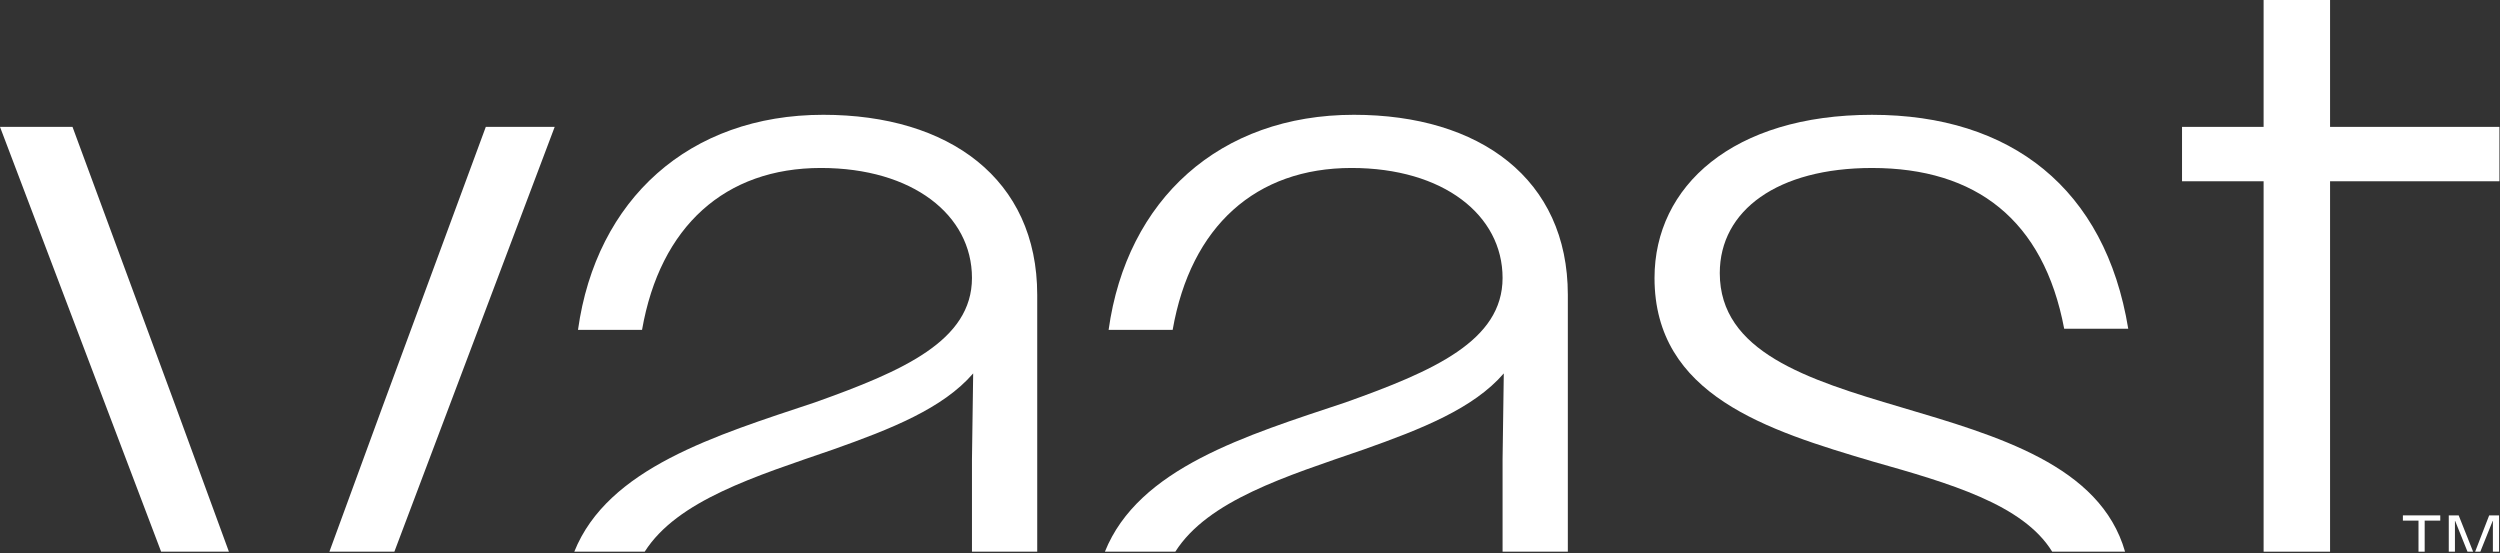 <svg xmlns="http://www.w3.org/2000/svg" width="1220" height="270" viewBox="0 0 1220 270" fill="none"><rect x="0" y="0" width="1220" height="270" fill="#333333" stroke="none"/><path d="M1198.01 269.221V254.231H1198.12L1204.14 269.221H1206.88L1199.83 251.505H1195V269.221H1198.01Z" fill="white"></path><path d="M1210.4 269.221L1216.42 254.231H1216.53V269.221H1219.54V251.505H1214.72L1207.87 269.221H1210.4Z" fill="white"></path><path d="M1180.23 269.221H1183.24V254.06H1190.85V251.505H1172.61V254.06H1180.23V269.221Z" fill="white"></path><path d="M659.538 81.969C704.356 81.969 733.257 104.967 733.257 135.631C733.257 166.295 699.642 181.041 656.592 196.379C608.047 212.558 555.551 228.421 539.194 269.22H573.56C589.477 244.18 627.587 232.446 665.435 219.377C693.745 209.357 719.103 199.325 733.849 182.224L733.257 224.091V269.214H765.104V143.888C765.104 87.275 722.054 56.02 660.715 56.02C595.259 56.02 549.849 97.301 541 160.989H572.255C581.104 110.273 612.951 81.969 659.538 81.969Z" fill="white"></path><path d="M914.142 225.279C951.288 235.829 987.258 246.081 1001.47 269.225H1037.03C1024.95 226.999 974.542 212.636 927.711 198.738C881.709 185.175 839.251 171.617 839.251 133.282C839.251 102.612 867.555 81.974 913.556 81.974C964.272 81.974 997.302 107.332 1007.32 160.408H1038.58C1027.37 92 981.372 56.031 913.556 56.031C845.74 56.031 807.404 90.823 807.404 135.642C807.404 192.847 862.249 209.947 914.148 225.285L914.142 225.279Z" fill="white"></path><path d="M1104.64 269.222H1137.07V88.46H1219.72V61.919H1137.07V0H1104.64V61.919H1064.83V88.46H1104.64V269.222Z" fill="white"></path><path d="M111.708 269.22L86.1 199.324L35.384 61.917H0L78.629 269.22H111.708Z" fill="white"></path><path d="M400.598 81.969C445.417 81.969 474.318 104.967 474.318 135.631C474.318 166.295 440.702 181.041 397.653 196.379C349.108 212.558 296.611 228.421 280.255 269.22H314.62C330.538 244.18 368.654 232.446 406.502 219.377C434.805 209.357 460.163 199.325 474.909 182.224L474.318 224.091V269.214H506.165V143.888C506.165 87.275 463.109 56.02 401.775 56.02C336.319 56.02 290.909 97.301 282.06 160.989H313.315C322.164 110.273 354.011 81.969 400.598 81.969Z" fill="white"></path><path d="M192.453 269.22L270.691 61.917H237.07L186.354 199.324L160.746 269.22H192.453Z" fill="white"></path></svg>